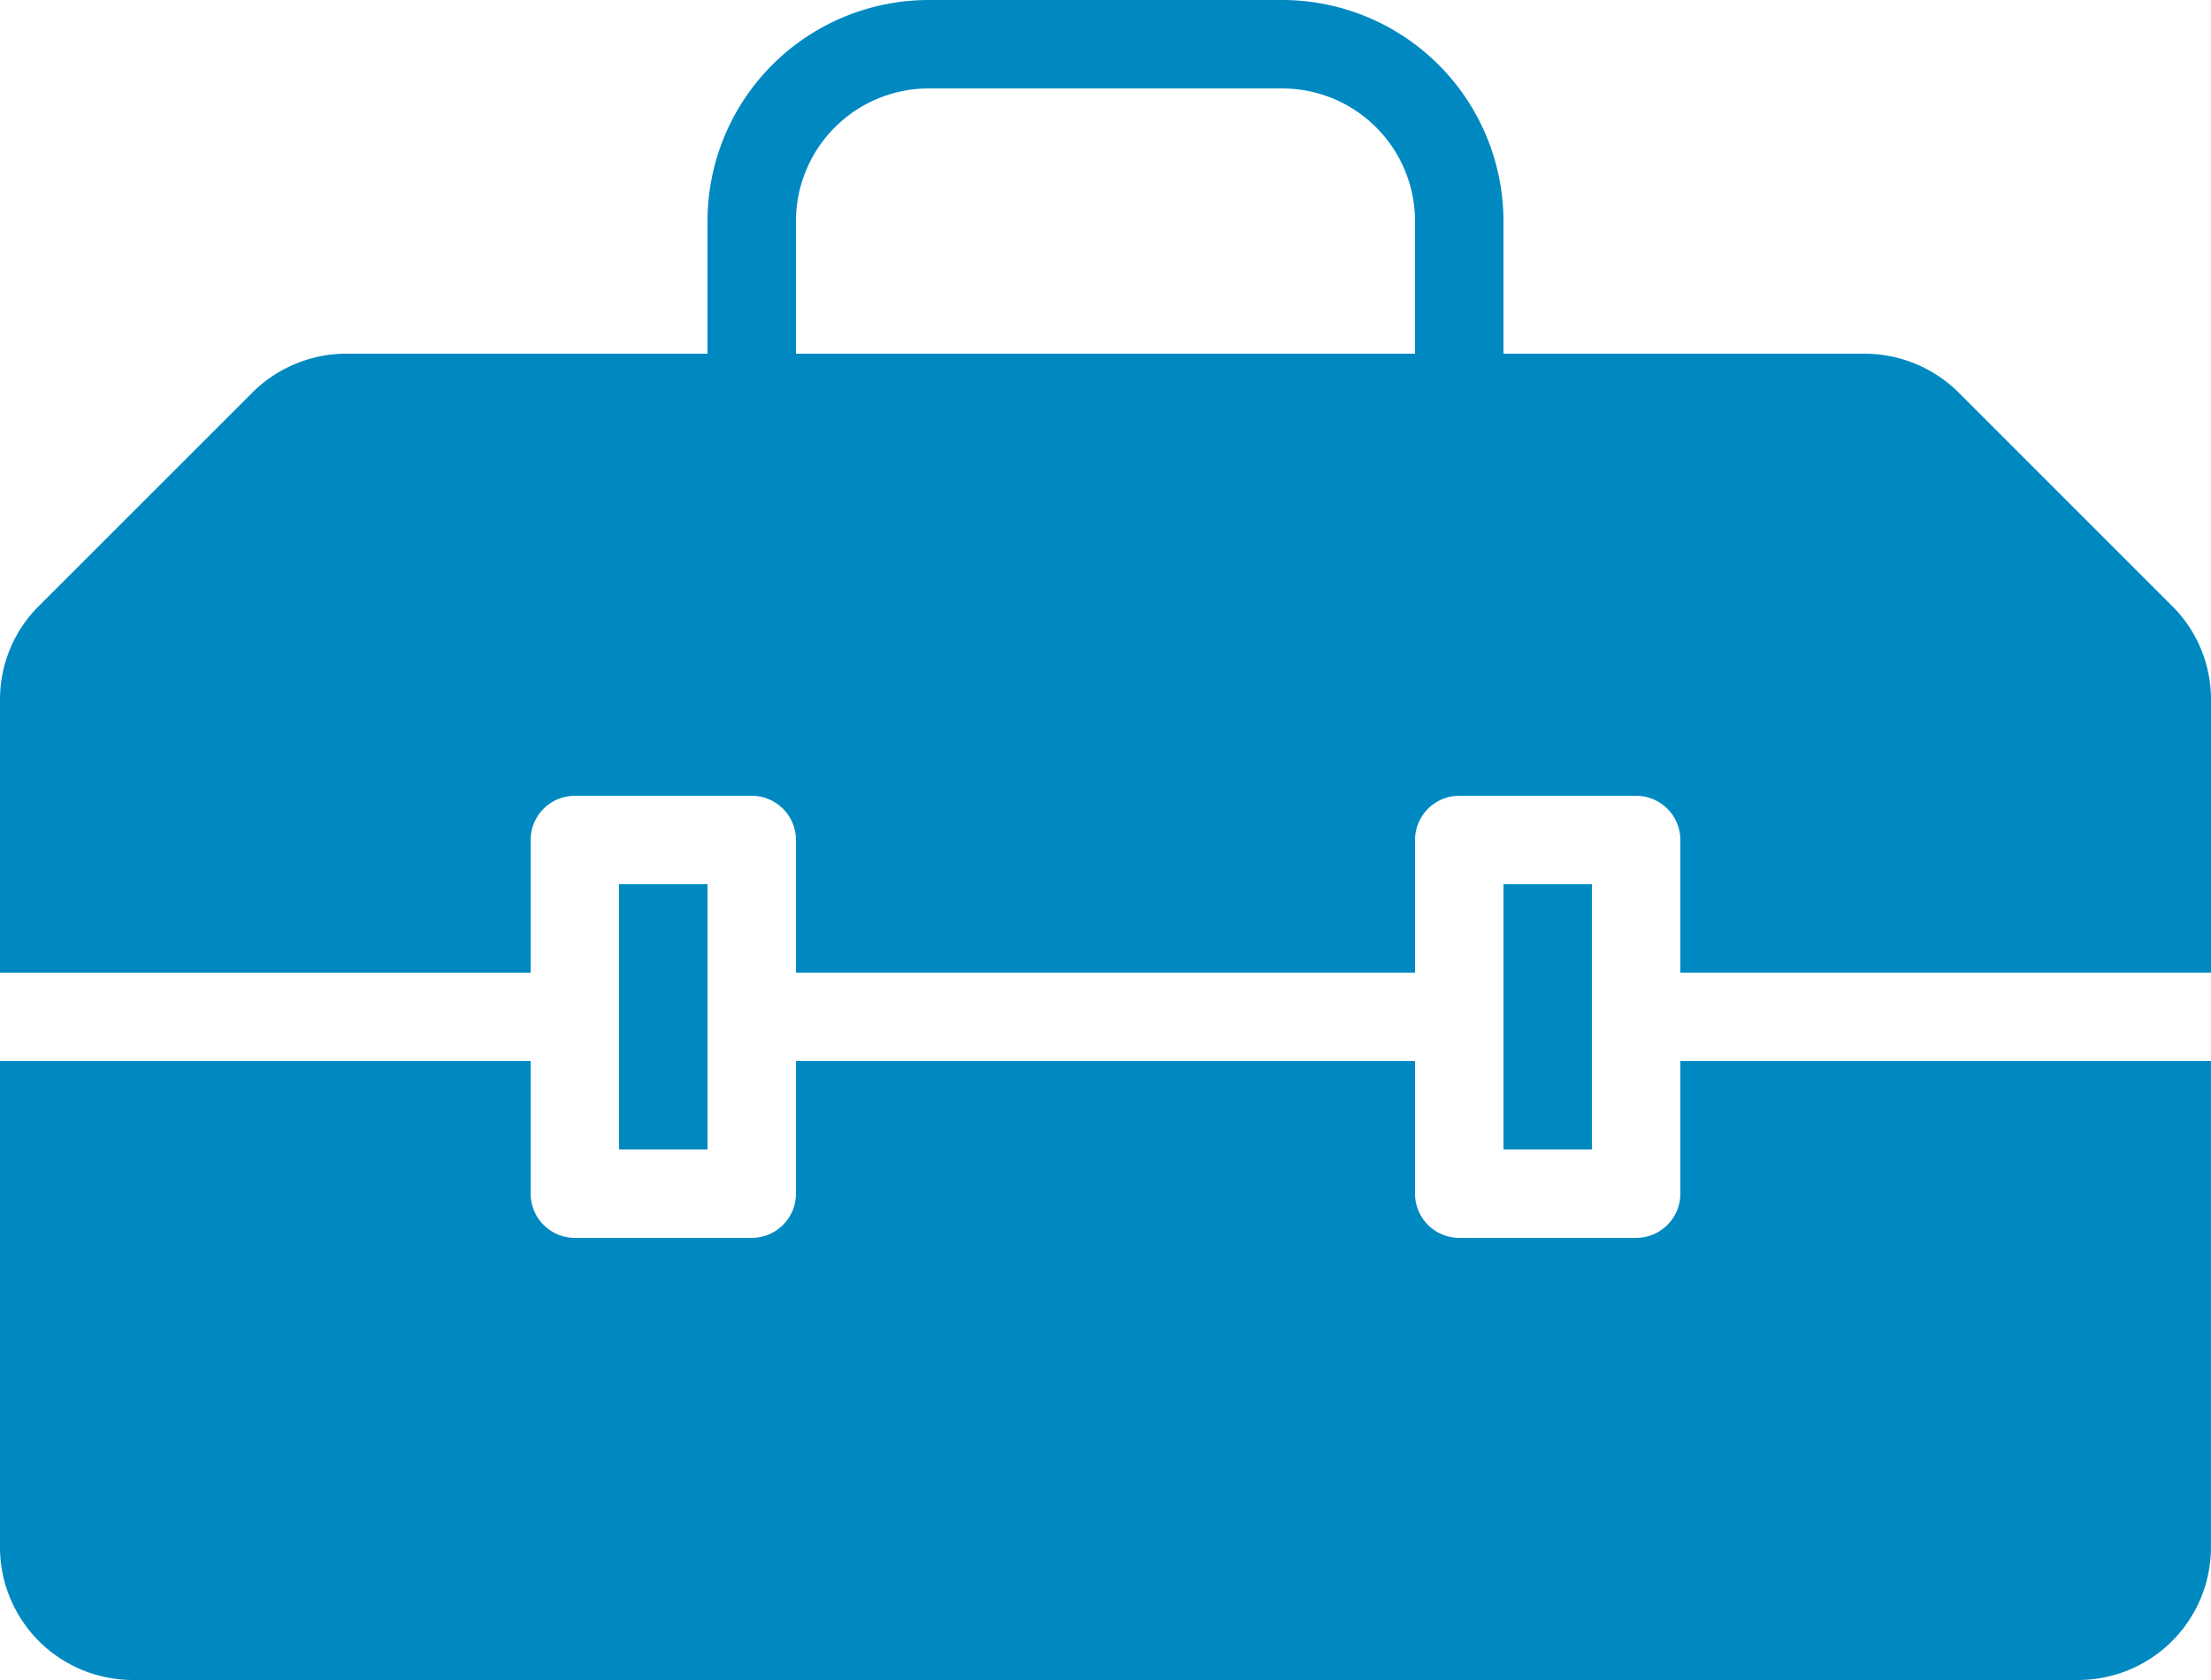 <svg xmlns="http://www.w3.org/2000/svg" width="63.158" height="48" viewBox="0 0 63.158 48"><g transform="translate(0 -61.44)"><g transform="translate(0 61.44)"><g transform="translate(0 0)"><rect width="2.526" height="7.579" transform="translate(17.684 25.263)" fill="#0089c1"/><path d="M48,310.989a1.264,1.264,0,0,1-1.263,1.263H41.684a1.264,1.264,0,0,1-1.263-1.263V307.2H22.737v3.789a1.264,1.264,0,0,1-1.263,1.263H16.421a1.264,1.264,0,0,1-1.263-1.263V307.2H0v13.895a3.794,3.794,0,0,0,3.789,3.789H59.368a3.794,3.794,0,0,0,3.789-3.789V307.2H48Z" transform="translate(0 -276.884)" fill="#0089c1"/><path d="M62.049,78.755l-6.1-6.1a3.816,3.816,0,0,0-2.678-1.109H42.947V67.756a6.323,6.323,0,0,0-6.316-6.316H26.526a6.323,6.323,0,0,0-6.316,6.316v3.789H9.888A3.816,3.816,0,0,0,7.21,72.654l-6.1,6.1A3.765,3.765,0,0,0,0,81.433v7.8H15.158V85.44a1.264,1.264,0,0,1,1.263-1.263h5.053a1.264,1.264,0,0,1,1.263,1.263v3.789H40.421V85.44a1.264,1.264,0,0,1,1.263-1.263h5.053A1.264,1.264,0,0,1,48,85.44v3.789H63.158v-7.8A3.765,3.765,0,0,0,62.049,78.755Zm-21.628-7.21H22.737V67.756a3.794,3.794,0,0,1,3.789-3.789H36.632a3.794,3.794,0,0,1,3.789,3.789v3.789Z" transform="translate(0 -61.44)" fill="#0089c1"/><rect width="2.526" height="7.579" transform="translate(42.947 25.263)" fill="#0089c1"/></g></g></g></svg>